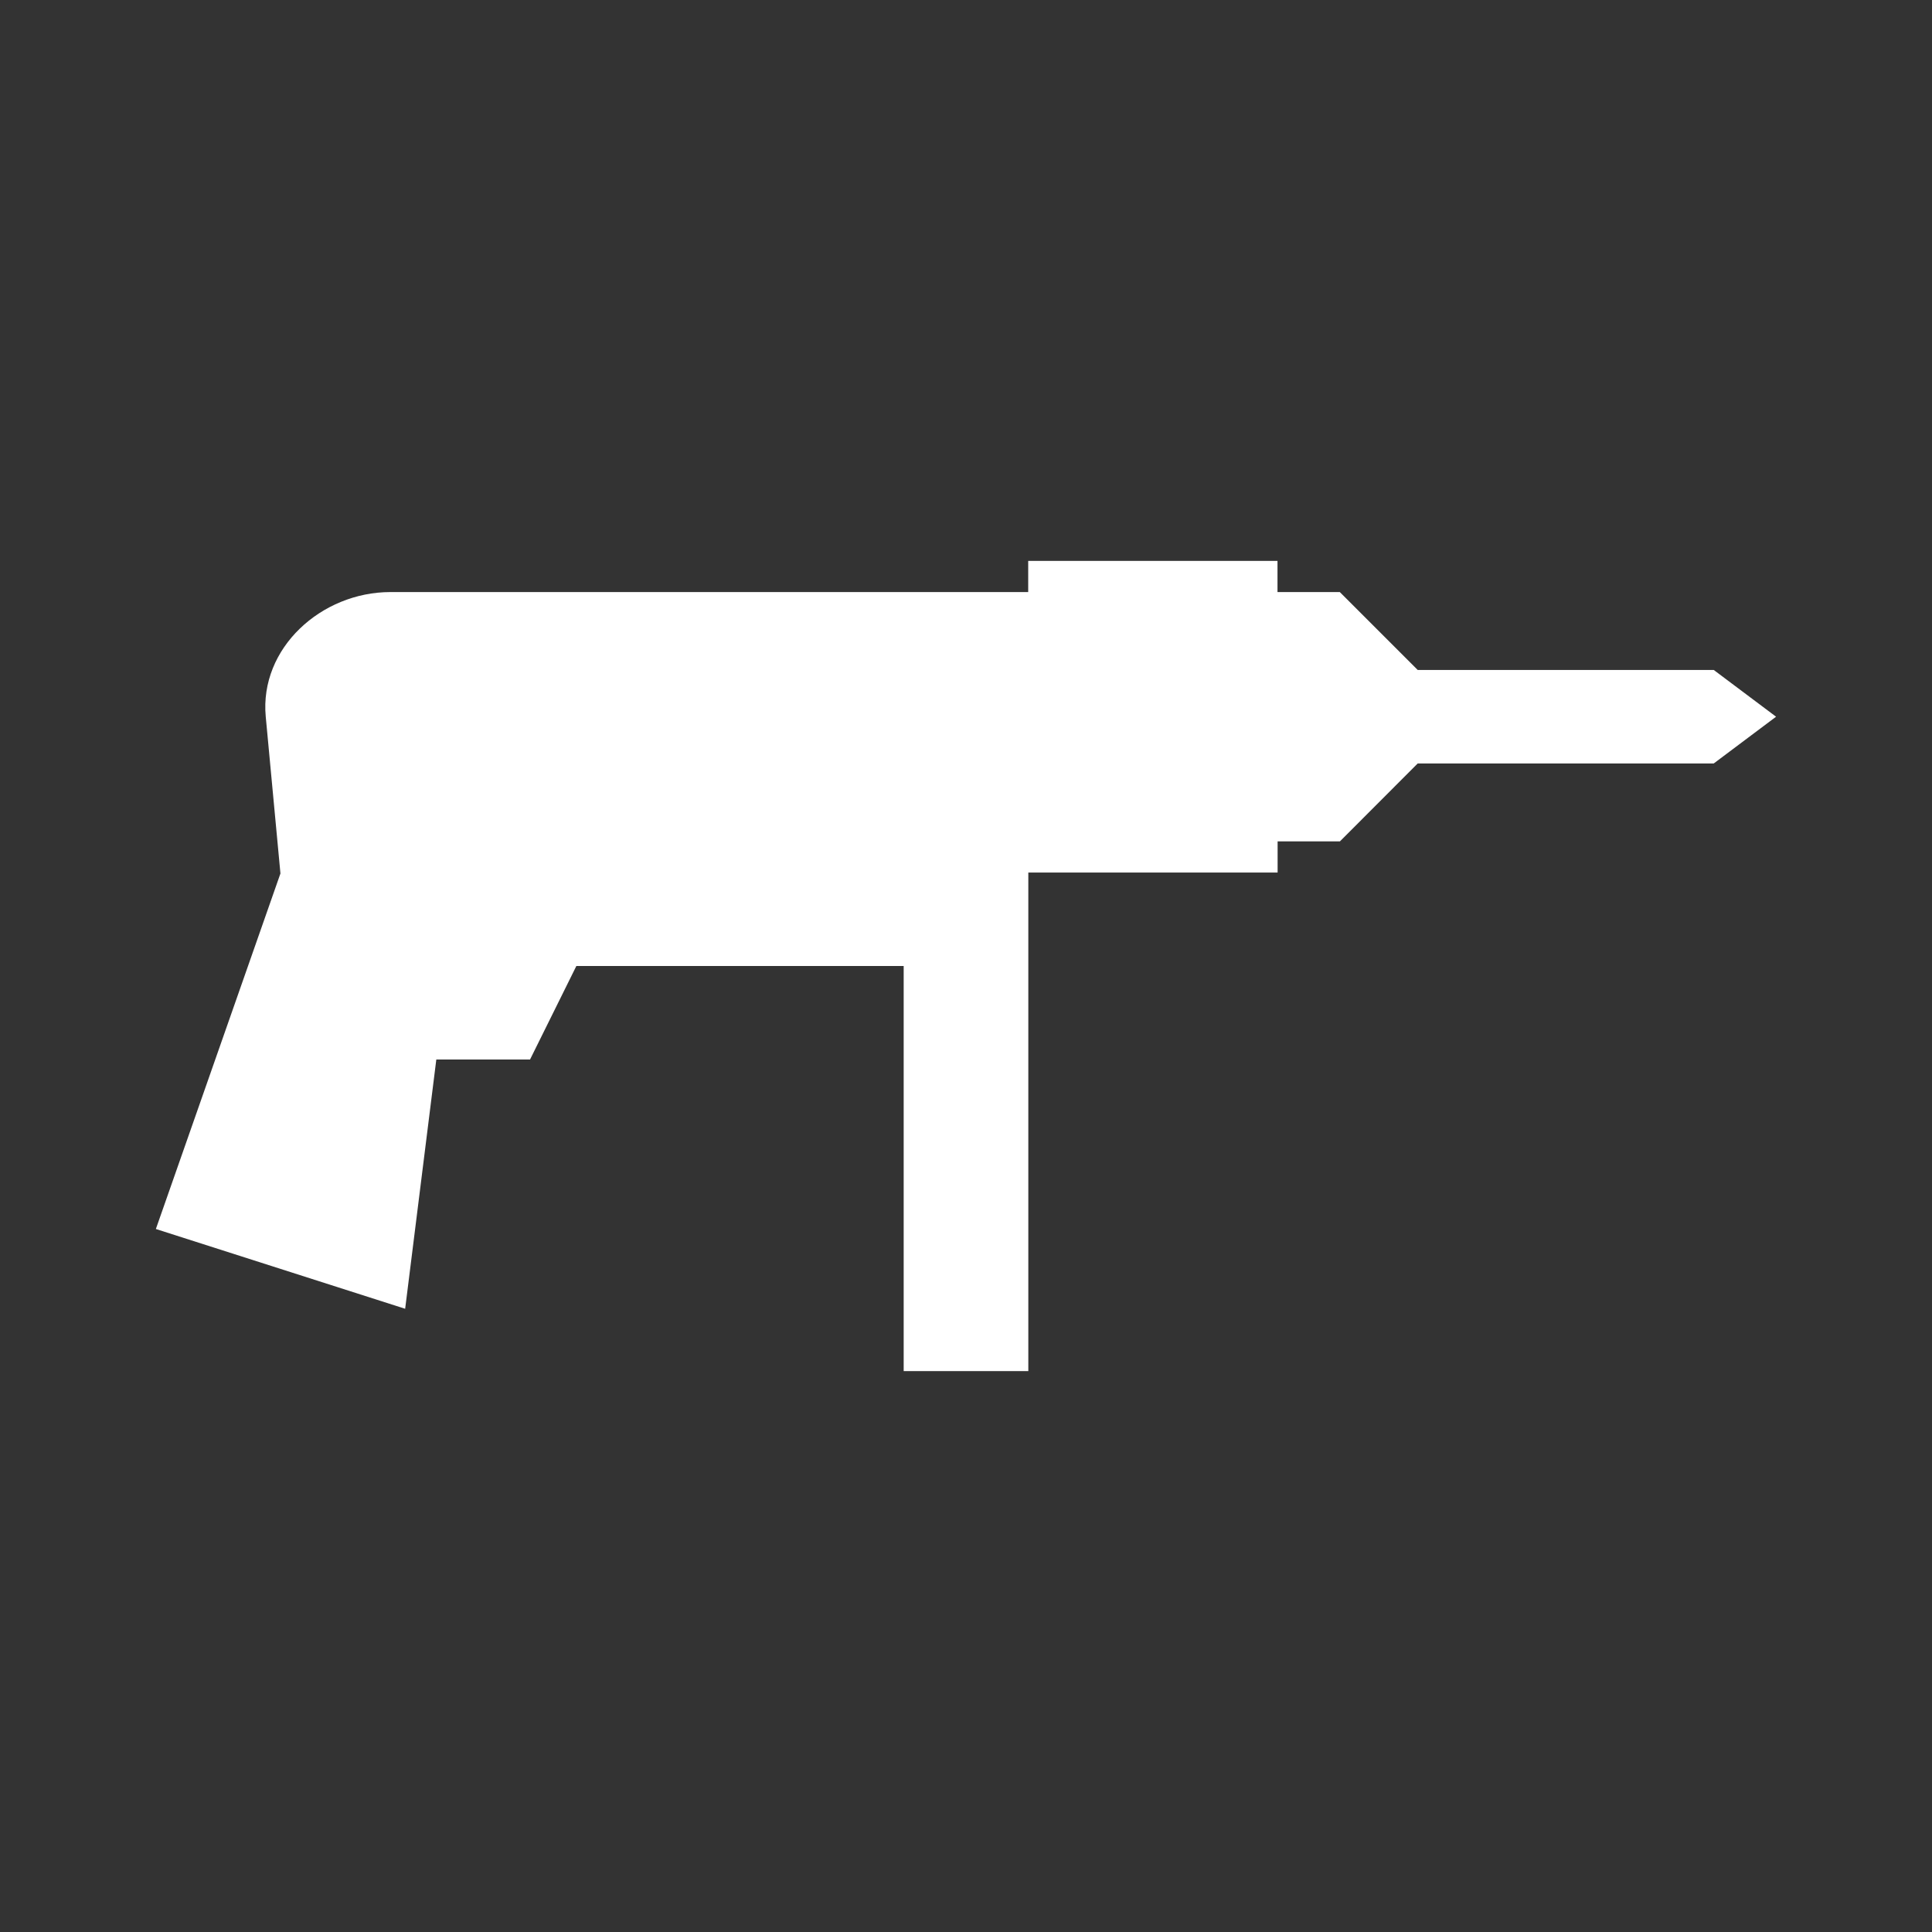 <svg fill="#fff" width="31" height="31" viewBox="0 0 31 31" xmlns="http://www.w3.org/2000/svg"><rect x="0" y="0" width="31" height="31" fill="#333333" stroke="none"/><path d="M4.5 14.018L4.264 11.5c-.103-1.103.895-2 2-2h10.234V9h4v.5h1l1.25 1.25h4.75l1 .75-1 .75h-4.75L21.5 13.5h-1v.5h-4v8h-2v-6.5H9.248L8.505 17H7.001l-.5 4-4-1.28 1.998-5.702z"/></svg>